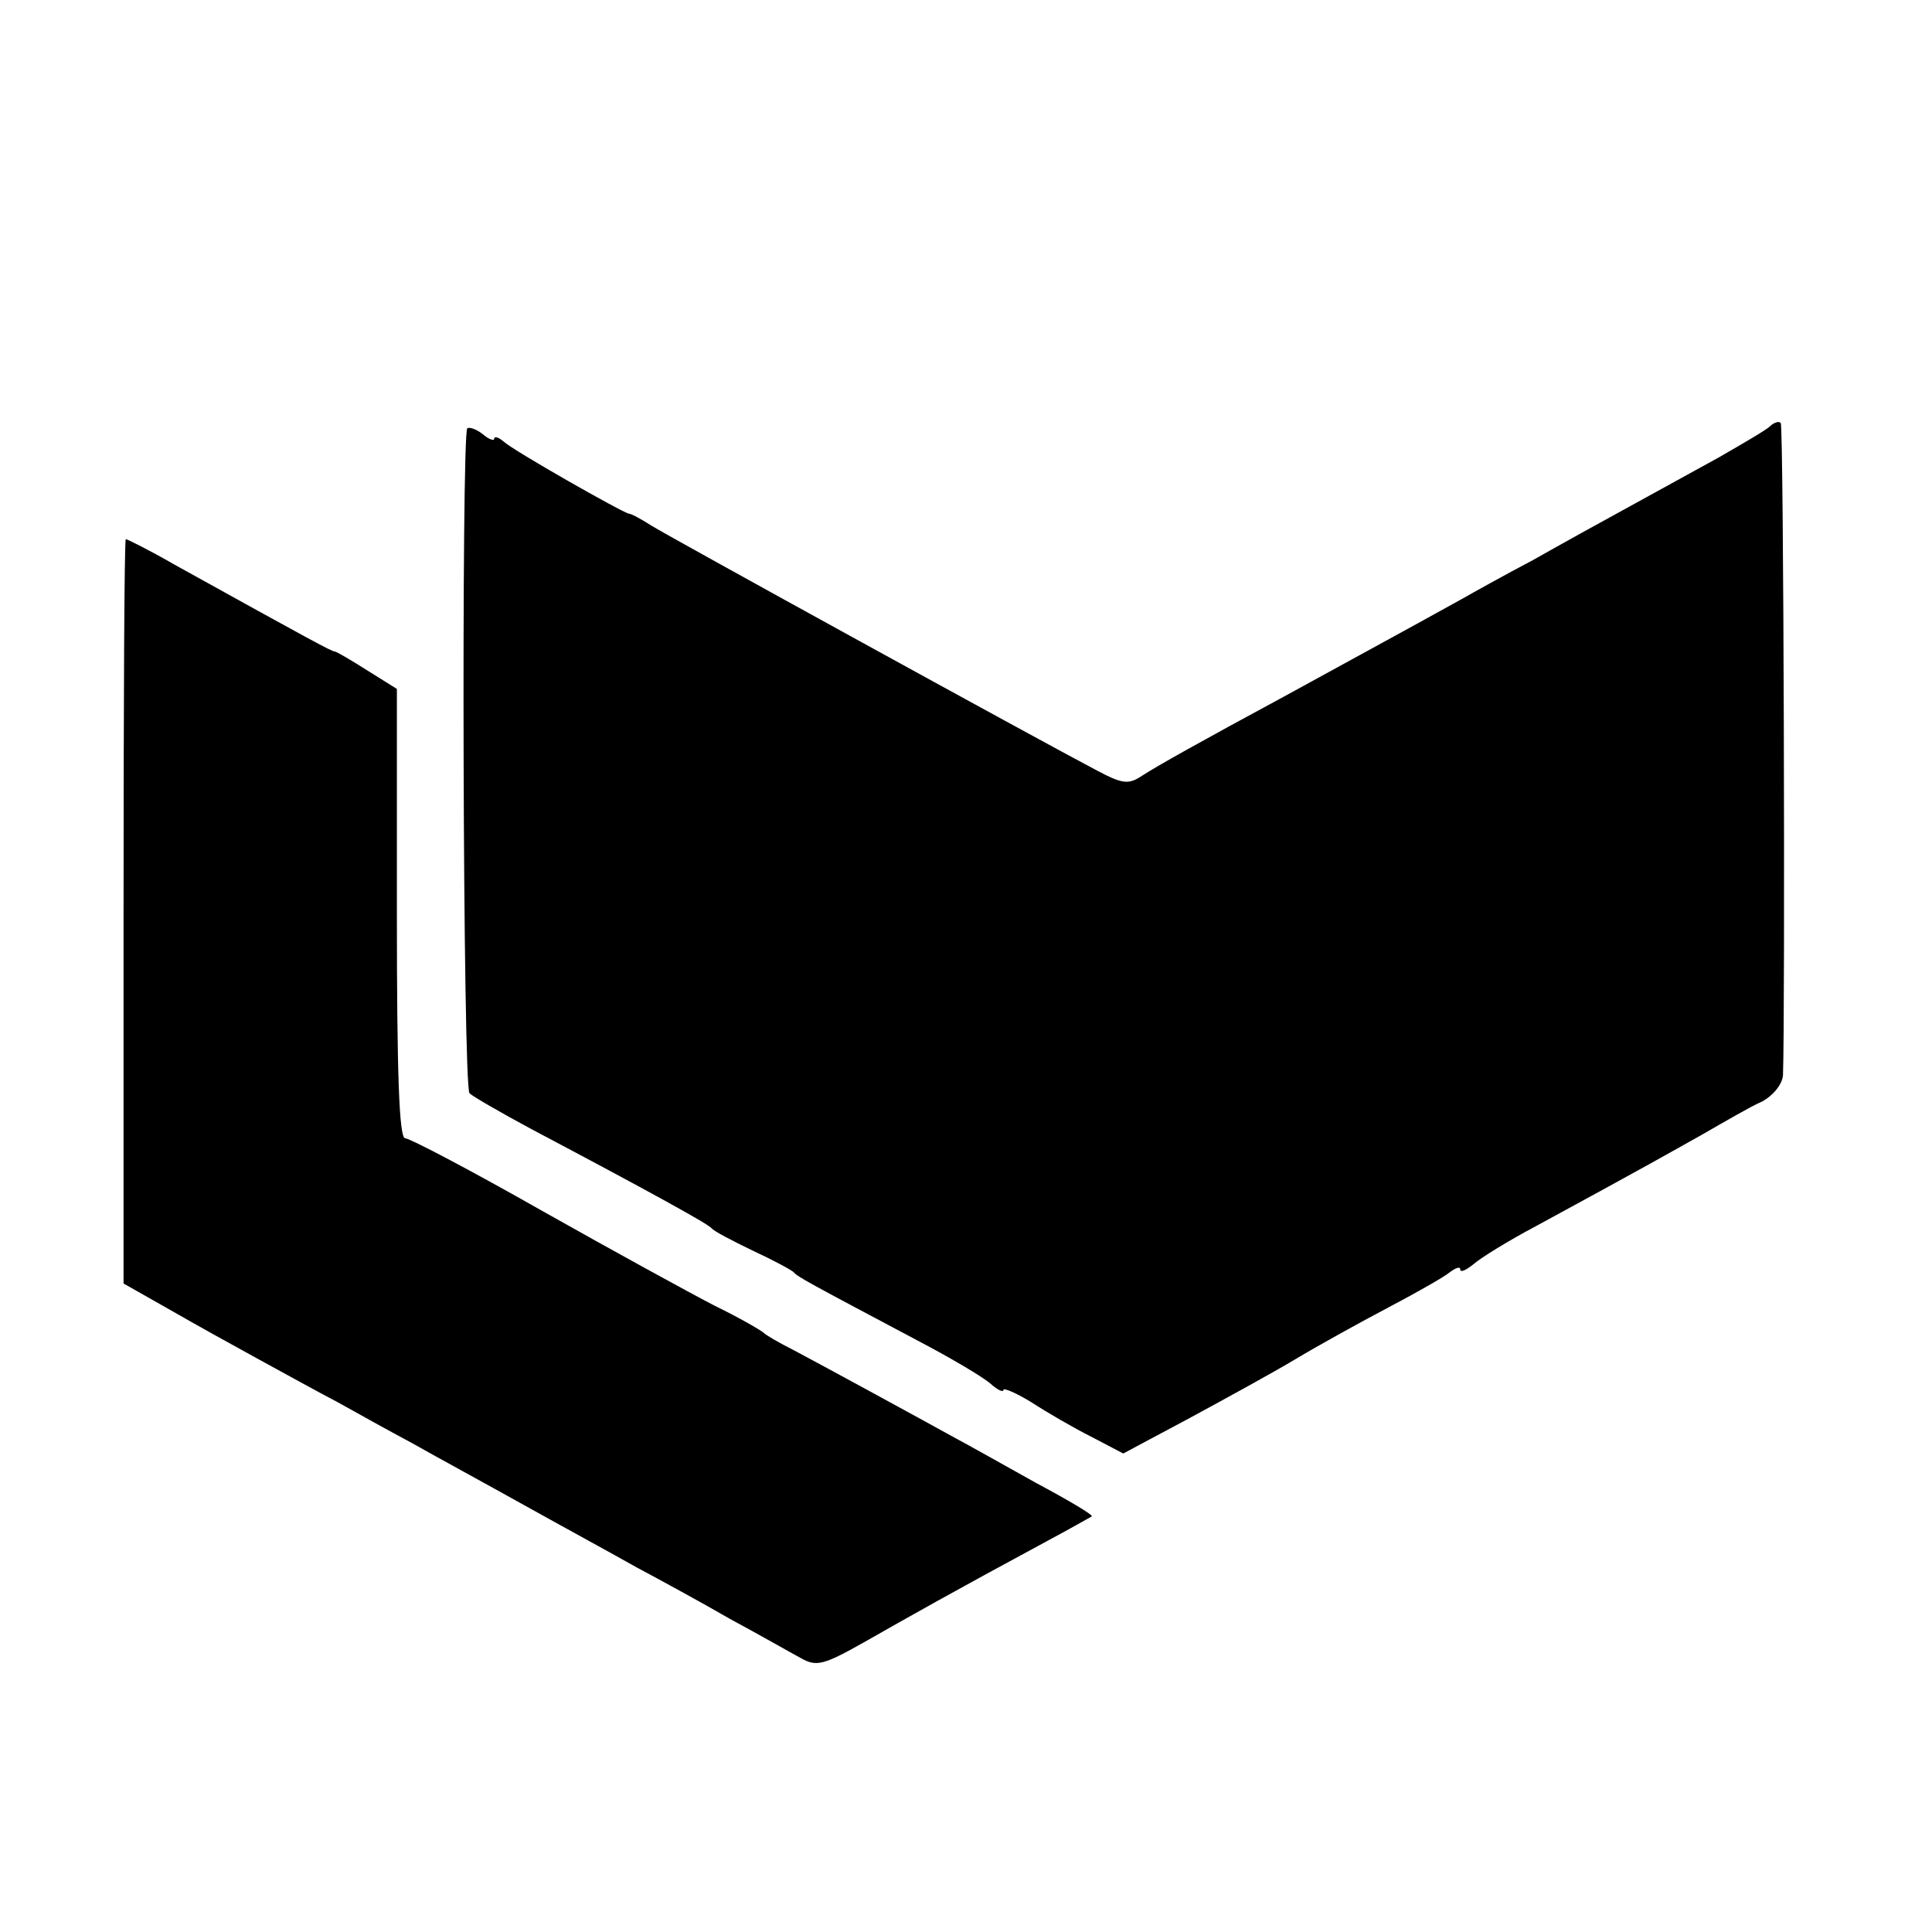 <?xml version="1.0" standalone="no"?>
<!DOCTYPE svg PUBLIC "-//W3C//DTD SVG 20010904//EN"
 "http://www.w3.org/TR/2001/REC-SVG-20010904/DTD/svg10.dtd">
<svg version="1.0" xmlns="http://www.w3.org/2000/svg"
 width="258pt" height="258pt" viewBox="0 0 258 258"
 preserveAspectRatio="xMidYMid meet">
<g transform="translate(0,258) scale(0.1,-0.1)"
fill="#000000" stroke="none">
<path d="M2364 2011 c-5 -5 -36 -23 -69 -42 -33 -18 -87 -48 -120 -66 -33 -18
-91 -50 -128 -71 -38 -20 -81 -44 -95 -52 -25 -14 -67 -37 -237 -130 -113 -61
-170 -93 -190 -106 -18 -12 -26 -11 -60 7 -80 42 -571 312 -595 327 -14 9 -27
16 -30 16 -8 1 -154 84 -167 96 -7 6 -13 8 -13 4 0 -3 -7 -1 -15 6 -9 7 -18
10 -21 8 -8 -9 -6 -880 3 -888 4 -4 42 -26 83 -48 155 -82 235 -126 240 -132
3 -4 28 -17 55 -30 28 -13 52 -26 55 -29 5 -6 18 -13 165 -91 44 -23 88 -49
98 -58 9 -8 17 -12 17 -8 0 3 17 -4 38 -17 20 -13 56 -34 80 -46 l42 -22 88
47 c48 26 112 61 142 79 30 18 86 49 124 69 38 20 75 41 82 47 8 6 14 8 14 4
0 -5 8 -1 18 7 9 8 46 31 82 50 149 81 177 97 225 124 28 16 62 36 78 43 15 8
27 23 28 35 3 82 1 868 -3 871 -2 3 -9 1 -14 -4z"/>
<path d="M165 1363 l0 -497 60 -34 c33 -19 87 -49 120 -67 33 -18 80 -44 105
-57 25 -14 70 -39 100 -55 30 -17 98 -54 150 -83 52 -29 120 -66 150 -83 30
-16 87 -47 125 -69 39 -21 81 -45 94 -52 21 -12 30 -10 85 21 58 33 118 67
246 136 30 16 56 31 58 32 2 2 -32 22 -75 45 -43 24 -91 51 -108 60 -47 26
-181 99 -217 118 -18 9 -35 19 -38 22 -3 3 -32 20 -65 36 -33 17 -137 74 -231
127 -95 54 -177 97 -183 97 -8 0 -11 86 -11 300 l0 300 -40 25 c-22 14 -41 25
-43 25 -4 0 -30 14 -214 116 -33 19 -63 34 -65 34 -2 0 -3 -224 -3 -497z"/>
</g>
</svg>

